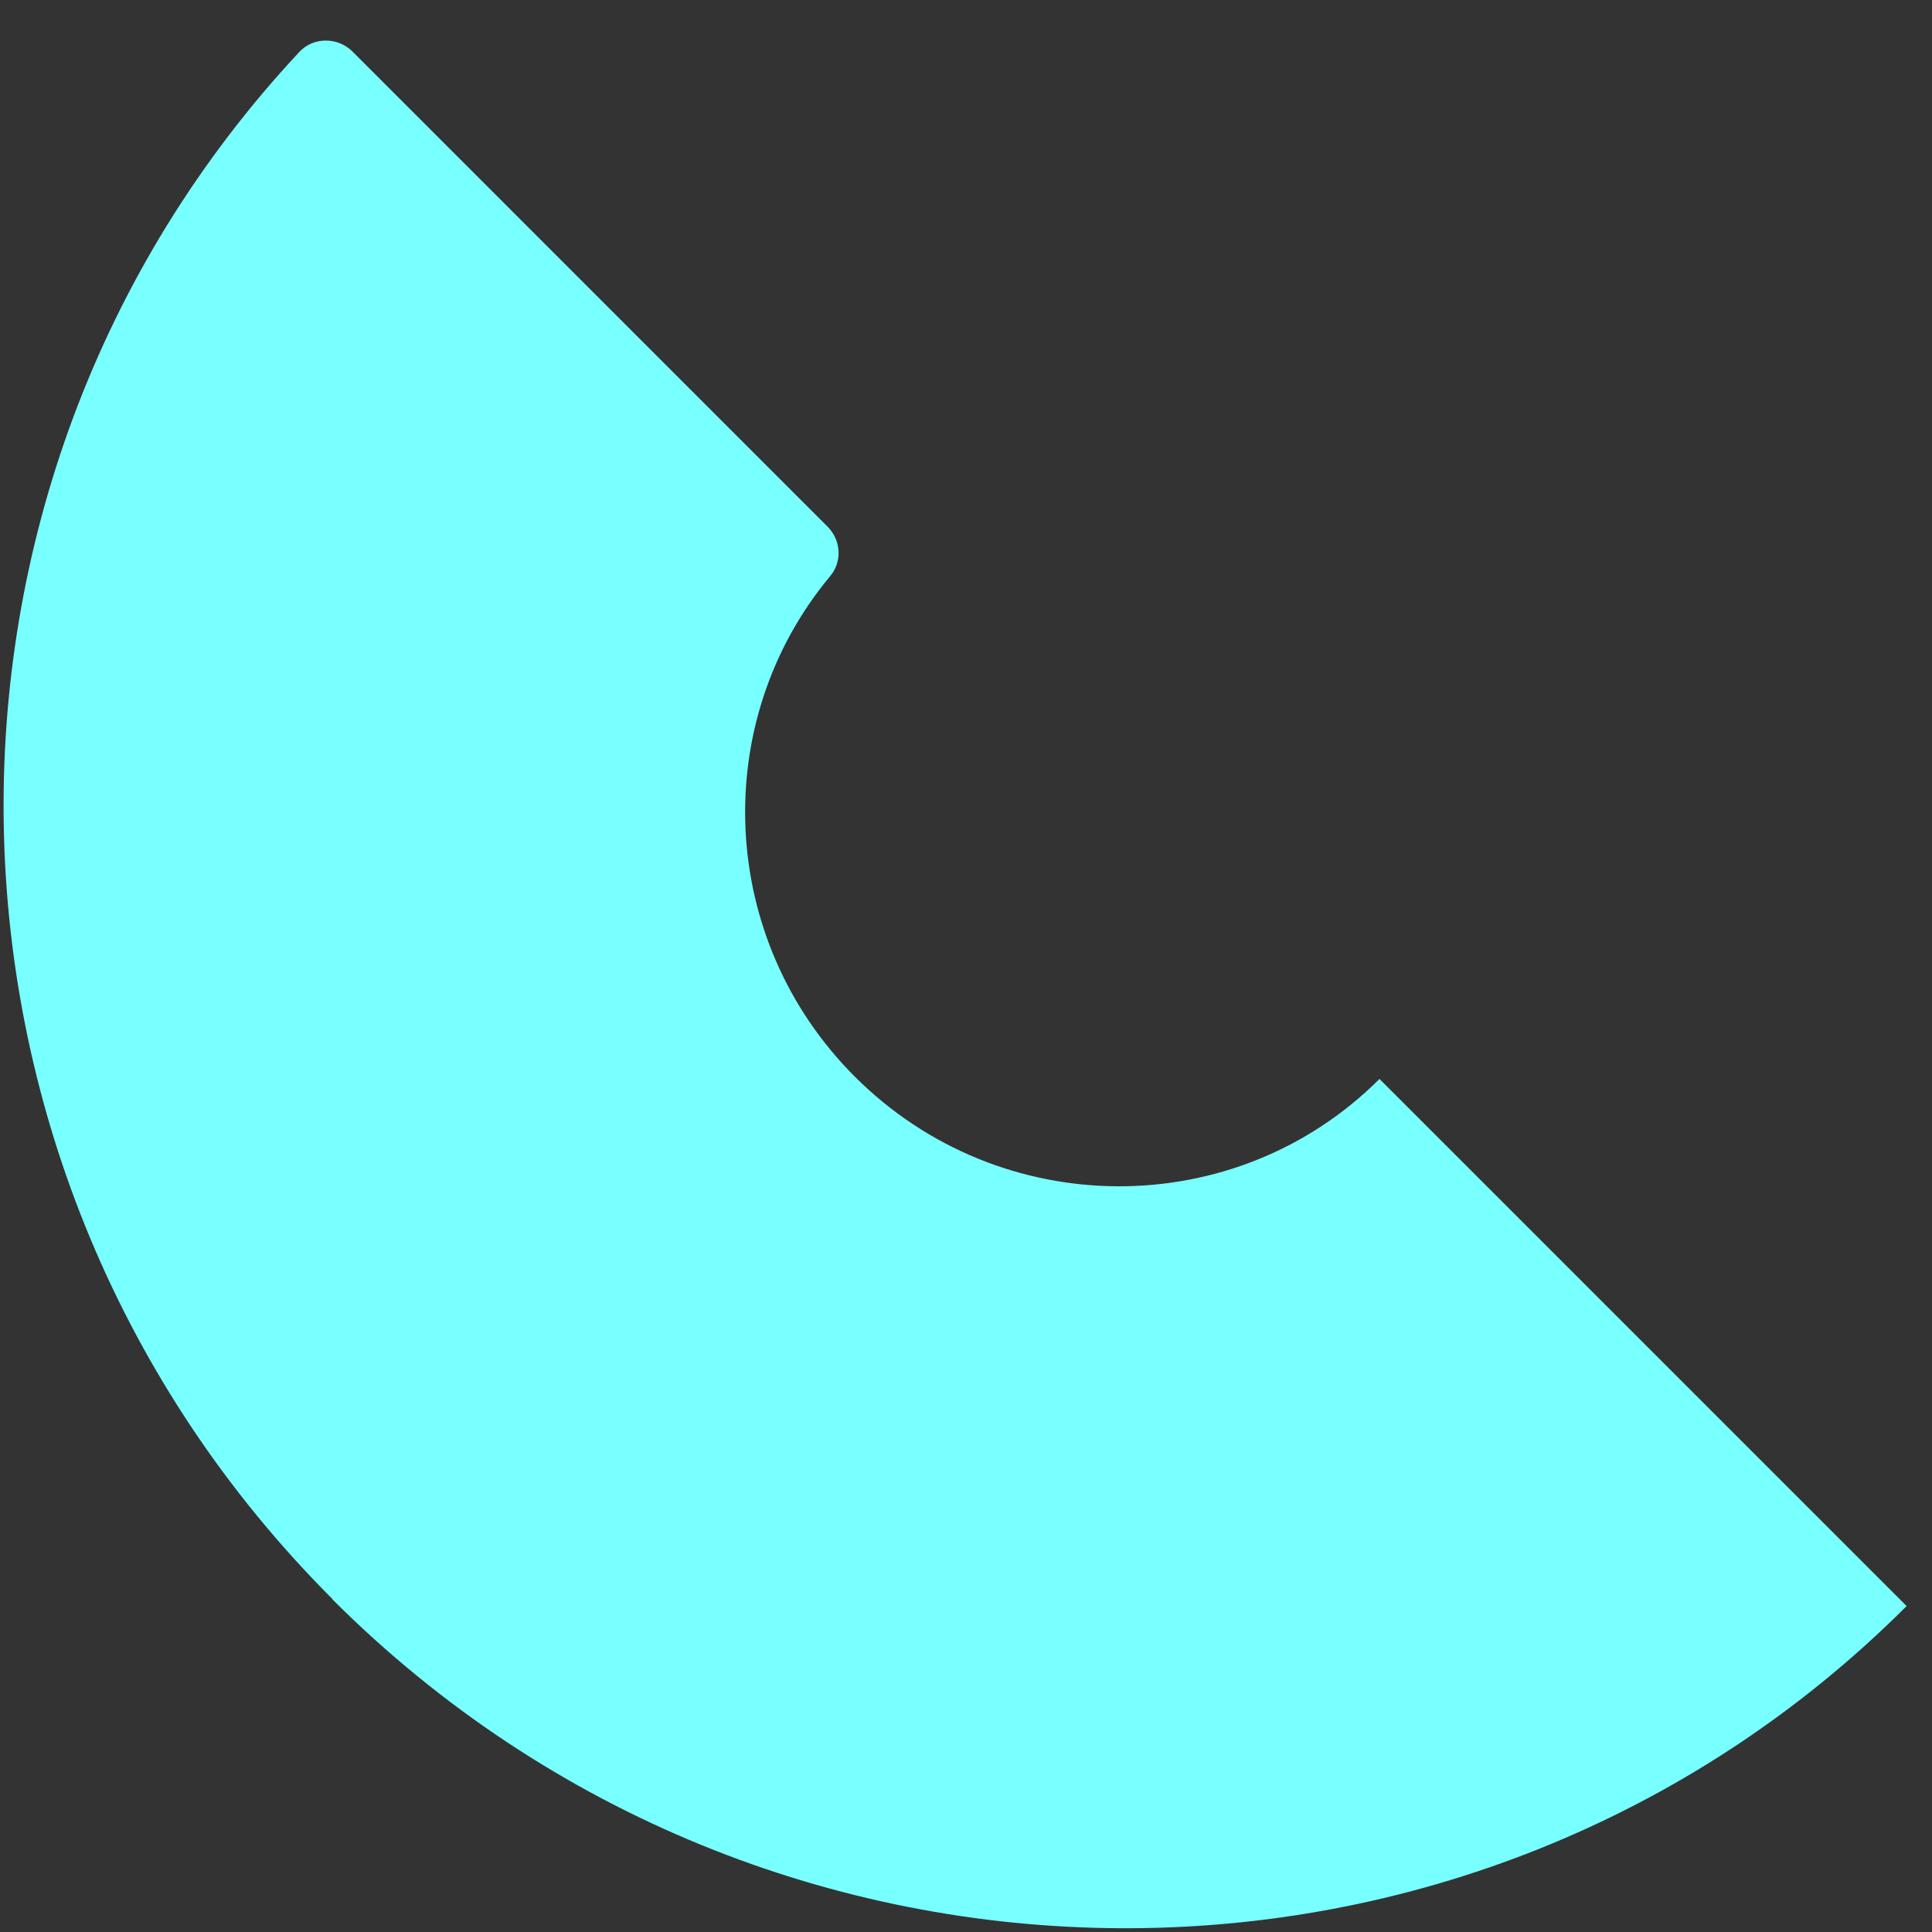 <svg width="44" height="44" viewBox="0 0 44 44" fill="none" xmlns="http://www.w3.org/2000/svg">
<rect x="0" y="0" width="44" height="44" fill="#333333" stroke="none"/>
<path d="M7.575 36.421C-2.148 26.698 -2.418 11.071 6.818 1.182C7.137 0.838 7.694 0.84 8.029 1.175L18.848 11.995C19.157 12.304 19.185 12.793 18.904 13.125C16.148 16.431 16.338 21.39 19.468 24.52C22.779 27.831 28.138 27.85 31.417 24.572L43.422 36.577C33.578 46.421 17.497 46.351 7.567 36.421L7.575 36.421Z" fill="#78FFFF"/>
</svg>
